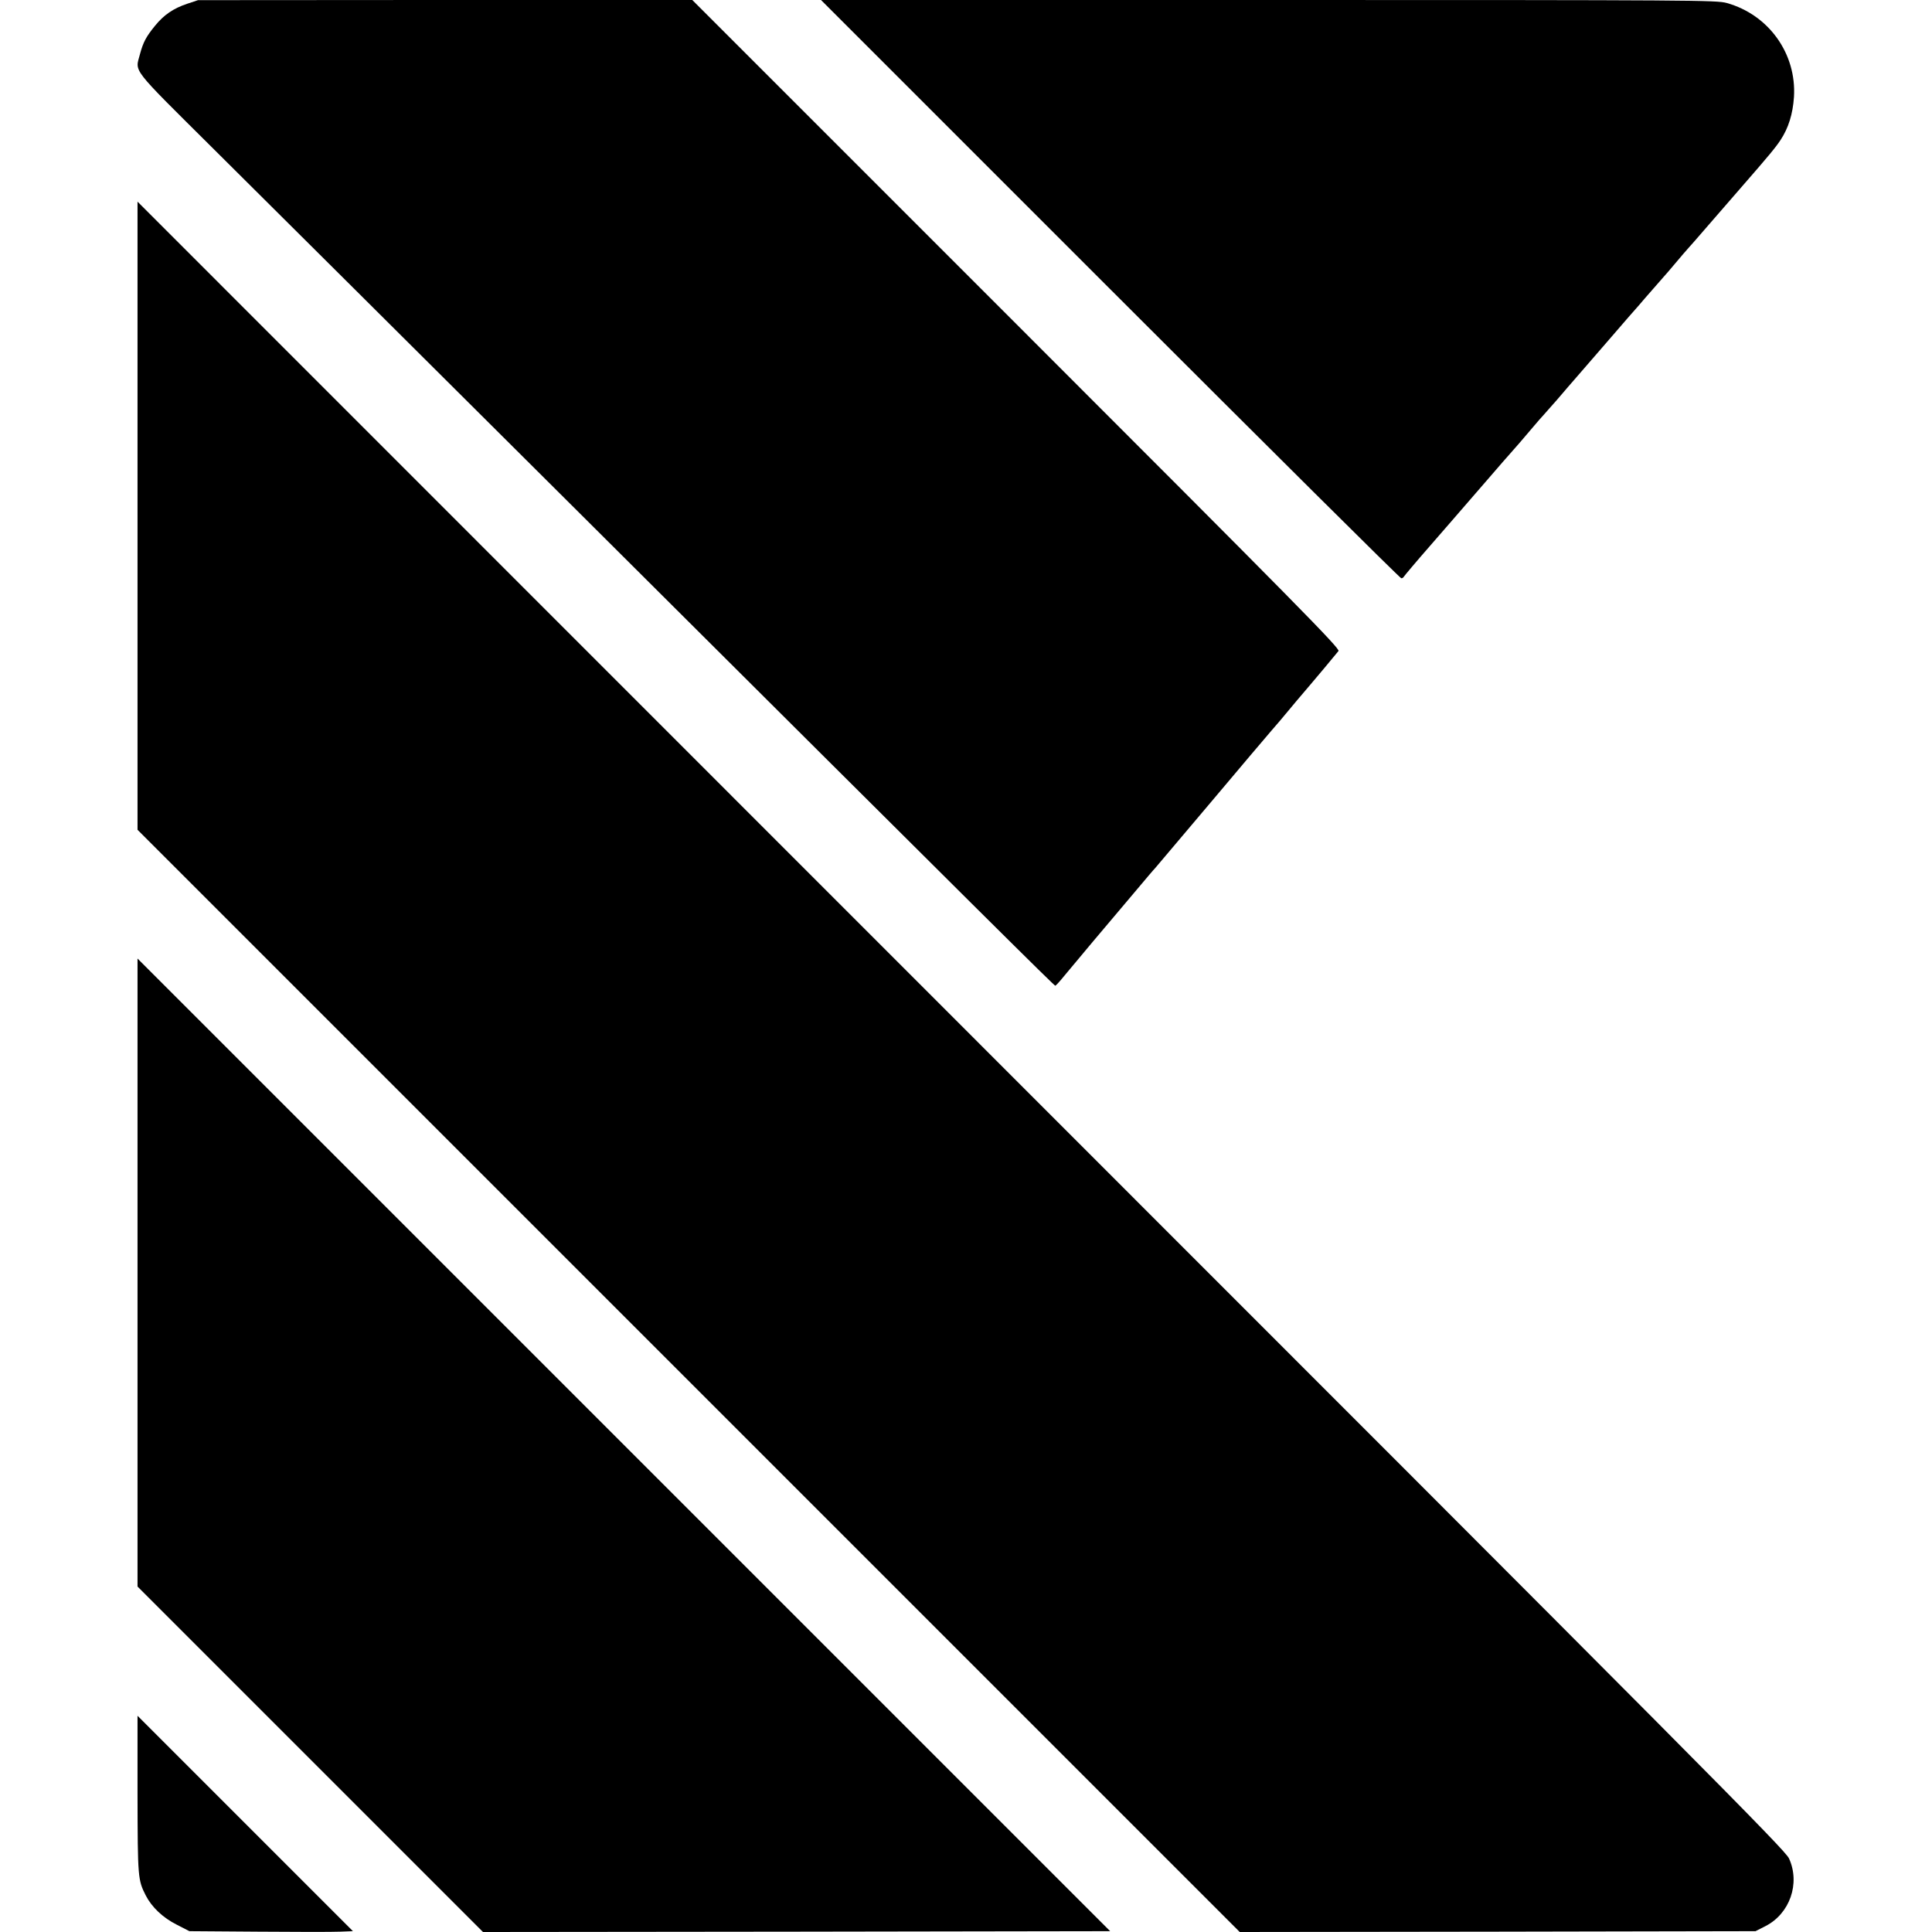 <?xml version="1.0" standalone="no"?>
<!DOCTYPE svg PUBLIC "-//W3C//DTD SVG 20010904//EN"
 "http://www.w3.org/TR/2001/REC-SVG-20010904/DTD/svg10.dtd">
<svg version="1.0" xmlns="http://www.w3.org/2000/svg"
 width="1166pt" height="1166pt" viewBox="0 0 1166 1166"
 preserveAspectRatio="xMidYMid meet">
<g transform="translate(0,1166) scale(0.1,-0.1)"
fill="#000000" stroke="none">
<path d="M1129 11637 c-83 -28 -139 -66 -193 -132 -54 -66 -72 -100 -91 -171
-29 -113 -65 -67 449 -578 255 -253 1249 -1242 2208 -2197 2478 -2469 2861
-2849 2867 -2848 3 0 27 26 52 57 26 31 104 125 173 207 161 190 143 169 266
315 58 69 107 127 111 130 3 3 153 181 334 395 181 215 346 410 368 435 45 51
45 52 152 180 44 52 82 97 85 100 7 7 153 182 168 201 11 14 -241 270 -1944
1973 l-1956 1956 -1492 0 -1491 -1 -66 -22z"/>
<path d="M6700 9915 c960 -960 1750 -1745 1757 -1745 6 0 13 4 15 9 2 4 73 89
158 186 85 98 189 217 230 265 41 47 100 115 130 150 49 57 94 109 179 205 14
17 51 59 81 95 30 36 58 67 61 70 3 3 41 46 84 95 42 50 99 115 125 145 26 30
114 132 195 225 81 94 159 184 174 200 14 17 55 64 91 105 36 41 67 77 70 80
3 3 30 34 60 70 30 36 69 81 86 100 18 19 82 94 144 165 62 72 136 157 165
190 177 203 211 245 241 290 48 73 74 157 81 260 16 261 -152 496 -406 567
-62 17 -190 18 -2766 18 l-2700 0 1745 -1745z"/>
<path d="M830 8547 l0 -1895 3326 -3326 3326 -3326 1557 2 1556 3 59 30 c148
75 212 258 143 409 -25 53 -471 502 -4997 5028 l-4970 4971 0 -1896z"/>
<path d="M830 3980 l0 -1895 1043 -1043 1042 -1042 1893 2 1892 3 -2935 2935
-2935 2935 0 -1895z"/>
<path d="M830 830 c1 -505 2 -515 50 -610 36 -70 103 -134 187 -176 l76 -39
416 -3 c229 -2 451 -2 494 0 l77 3 -650 650 -650 650 0 -475z"/>
</g>
</svg>
